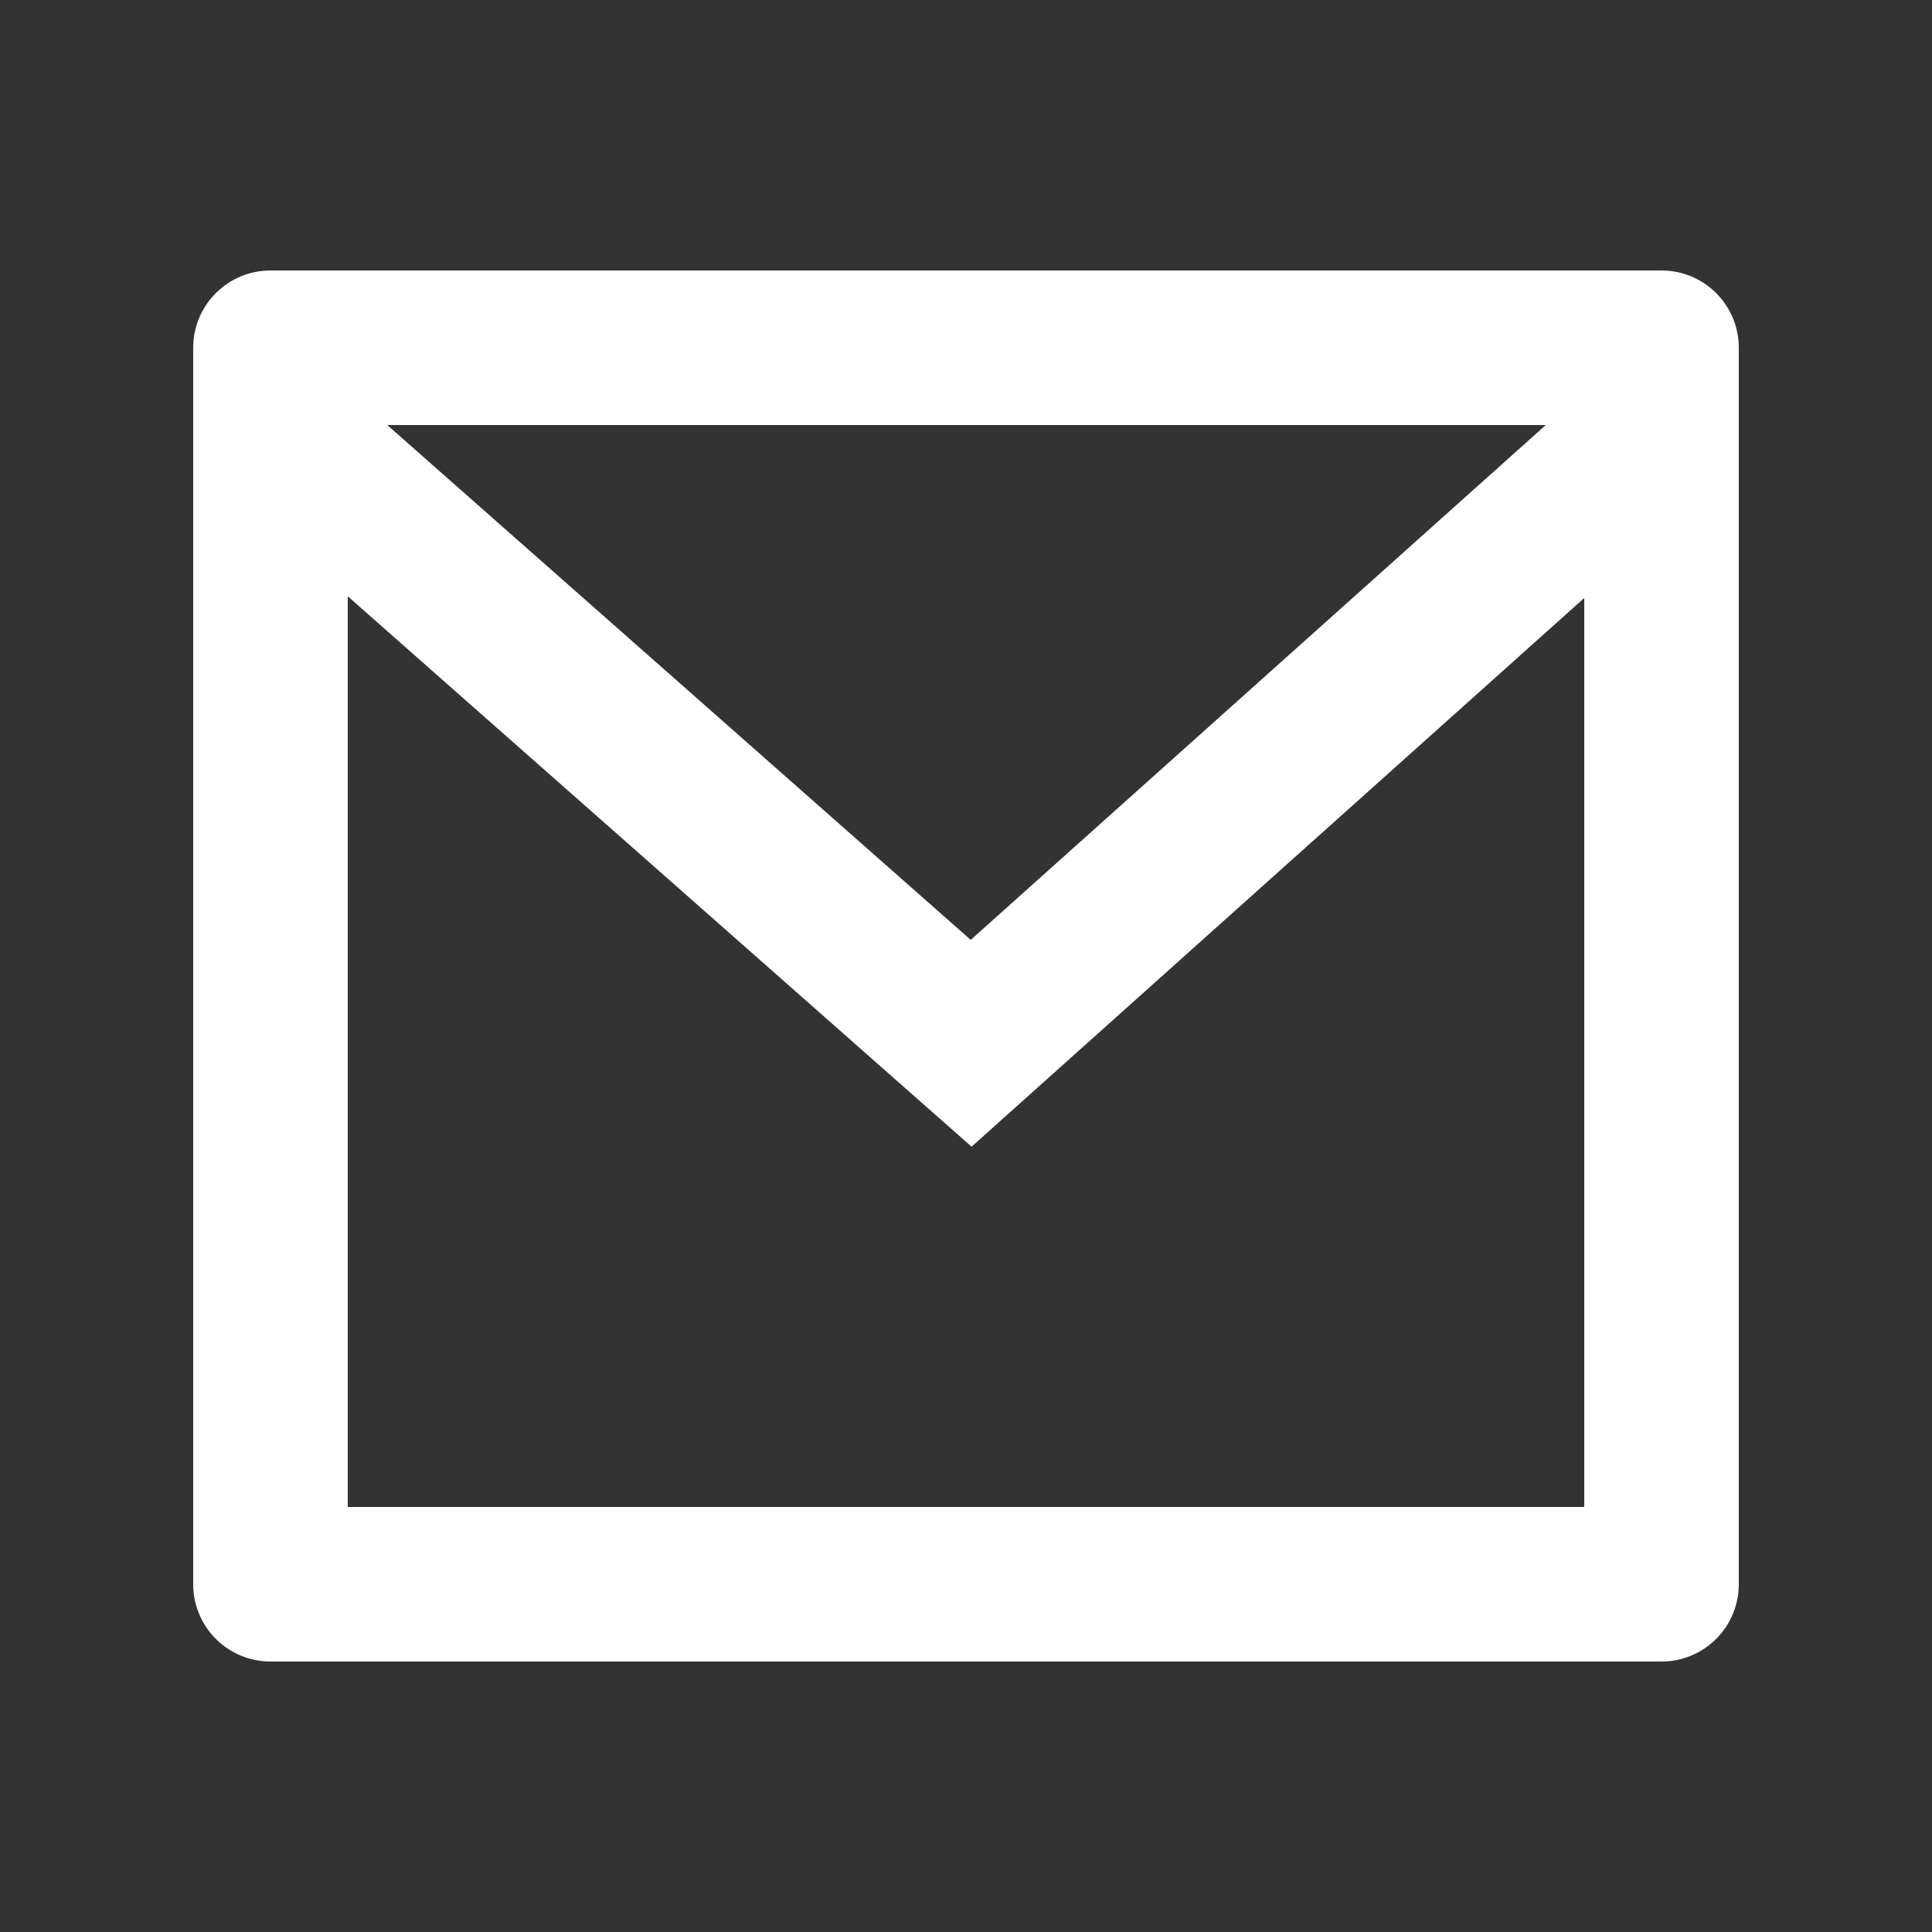 <svg width="25" height="25" viewBox="0 0 25 25" fill="none" xmlns="http://www.w3.org/2000/svg">
<rect x="0" y="0" width="25" height="25" fill="#333333" stroke="none"/>
<path d="M3.5 3.5H21.5C21.765 3.5 22.02 3.605 22.207 3.793C22.395 3.98 22.5 4.235 22.5 4.5V20.5C22.5 20.765 22.395 21.02 22.207 21.207C22.02 21.395 21.765 21.5 21.5 21.5H3.5C3.235 21.5 2.98 21.395 2.793 21.207C2.605 21.02 2.5 20.765 2.5 20.5V4.5C2.5 4.235 2.605 3.98 2.793 3.793C2.98 3.605 3.235 3.5 3.5 3.5V3.5ZM20.5 7.738L12.572 14.838L4.5 7.716V19.5H20.5V7.738ZM5.011 5.5L12.561 12.162L20.002 5.5H5.011Z" fill="white"/>
</svg>
